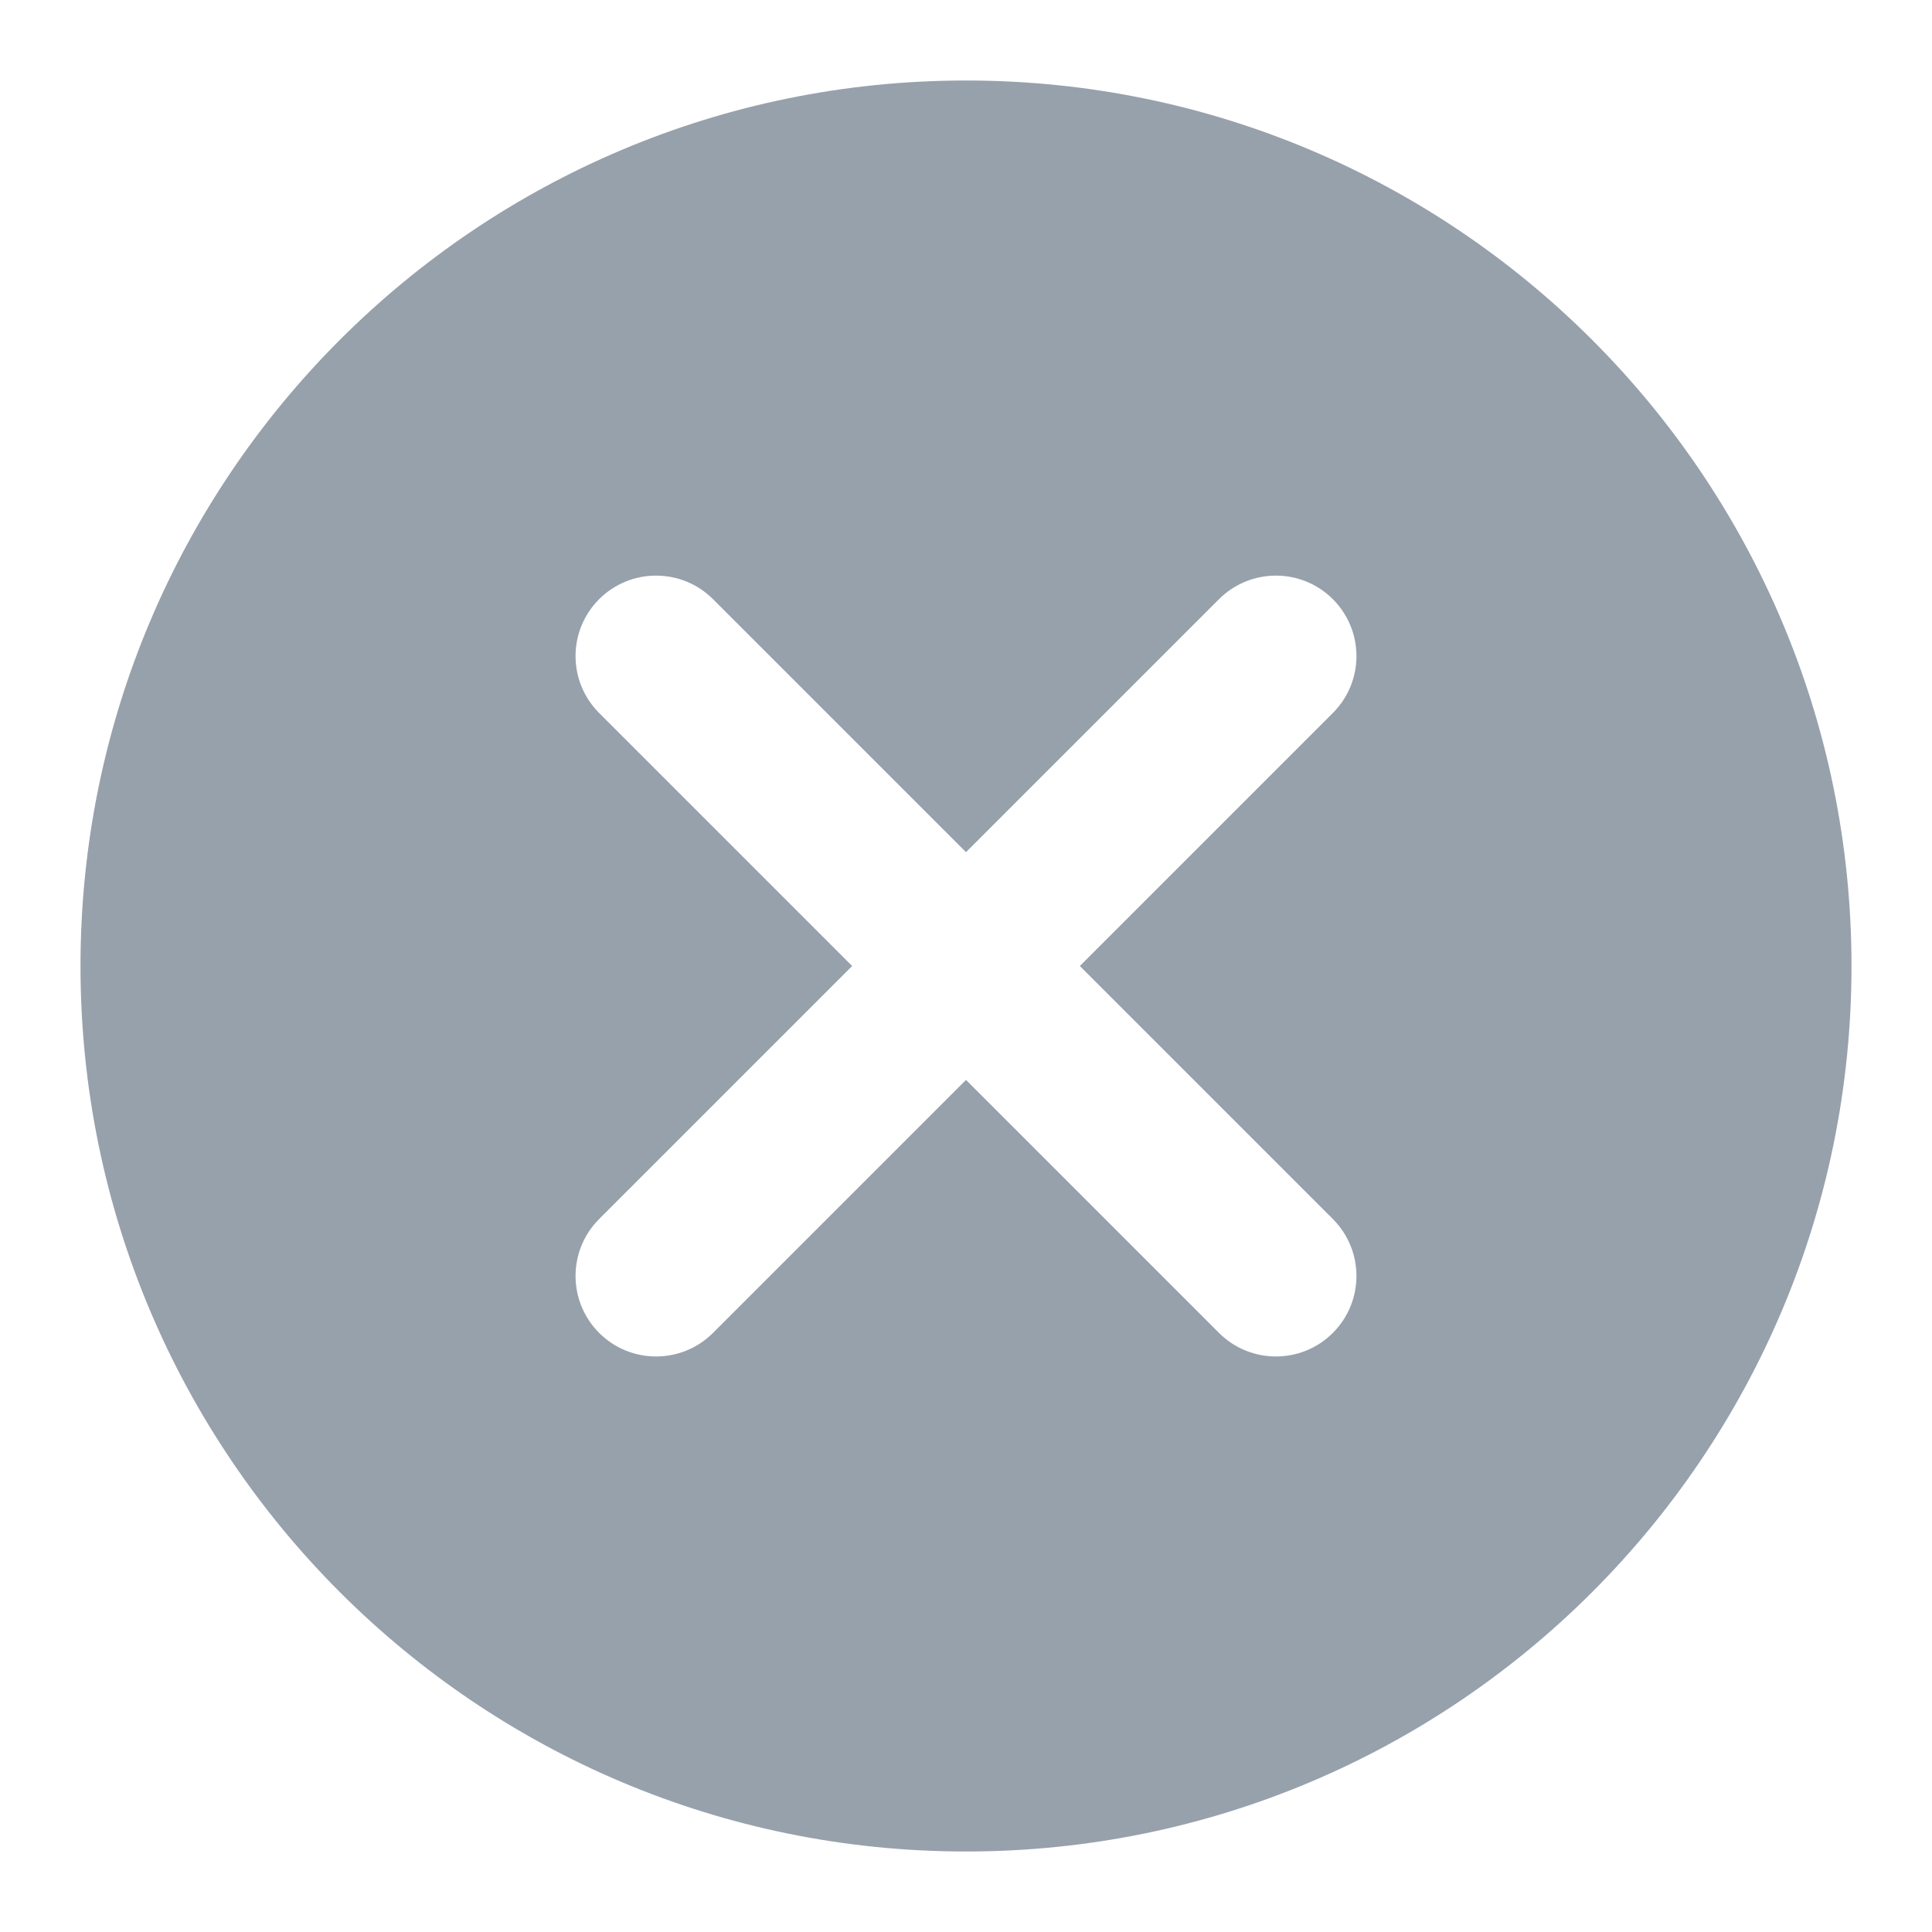 <svg width="24" height="24" viewBox="0 0 24 24" fill="none" xmlns="http://www.w3.org/2000/svg">
<path fill-rule="evenodd" clip-rule="evenodd" d="M12 23C18.075 23 23 18.075 23 12C23 5.925 18.075 1 12 1C5.925 1 1 5.925 1 12C1 18.075 5.925 23 12 23ZM8.857 7.443C8.467 7.053 7.833 7.053 7.443 7.443C7.052 7.834 7.052 8.467 7.443 8.857L10.586 12L7.443 15.143C7.052 15.534 7.052 16.167 7.443 16.558C7.833 16.948 8.467 16.948 8.857 16.558L12 13.415L15.143 16.558C15.533 16.948 16.167 16.948 16.557 16.558C16.948 16.167 16.948 15.534 16.557 15.143L13.414 12L16.557 8.857C16.948 8.467 16.948 7.834 16.557 7.443C16.167 7.053 15.533 7.053 15.143 7.443L12 10.586L8.857 7.443Z" fill="#97A1AC"/>
</svg>
